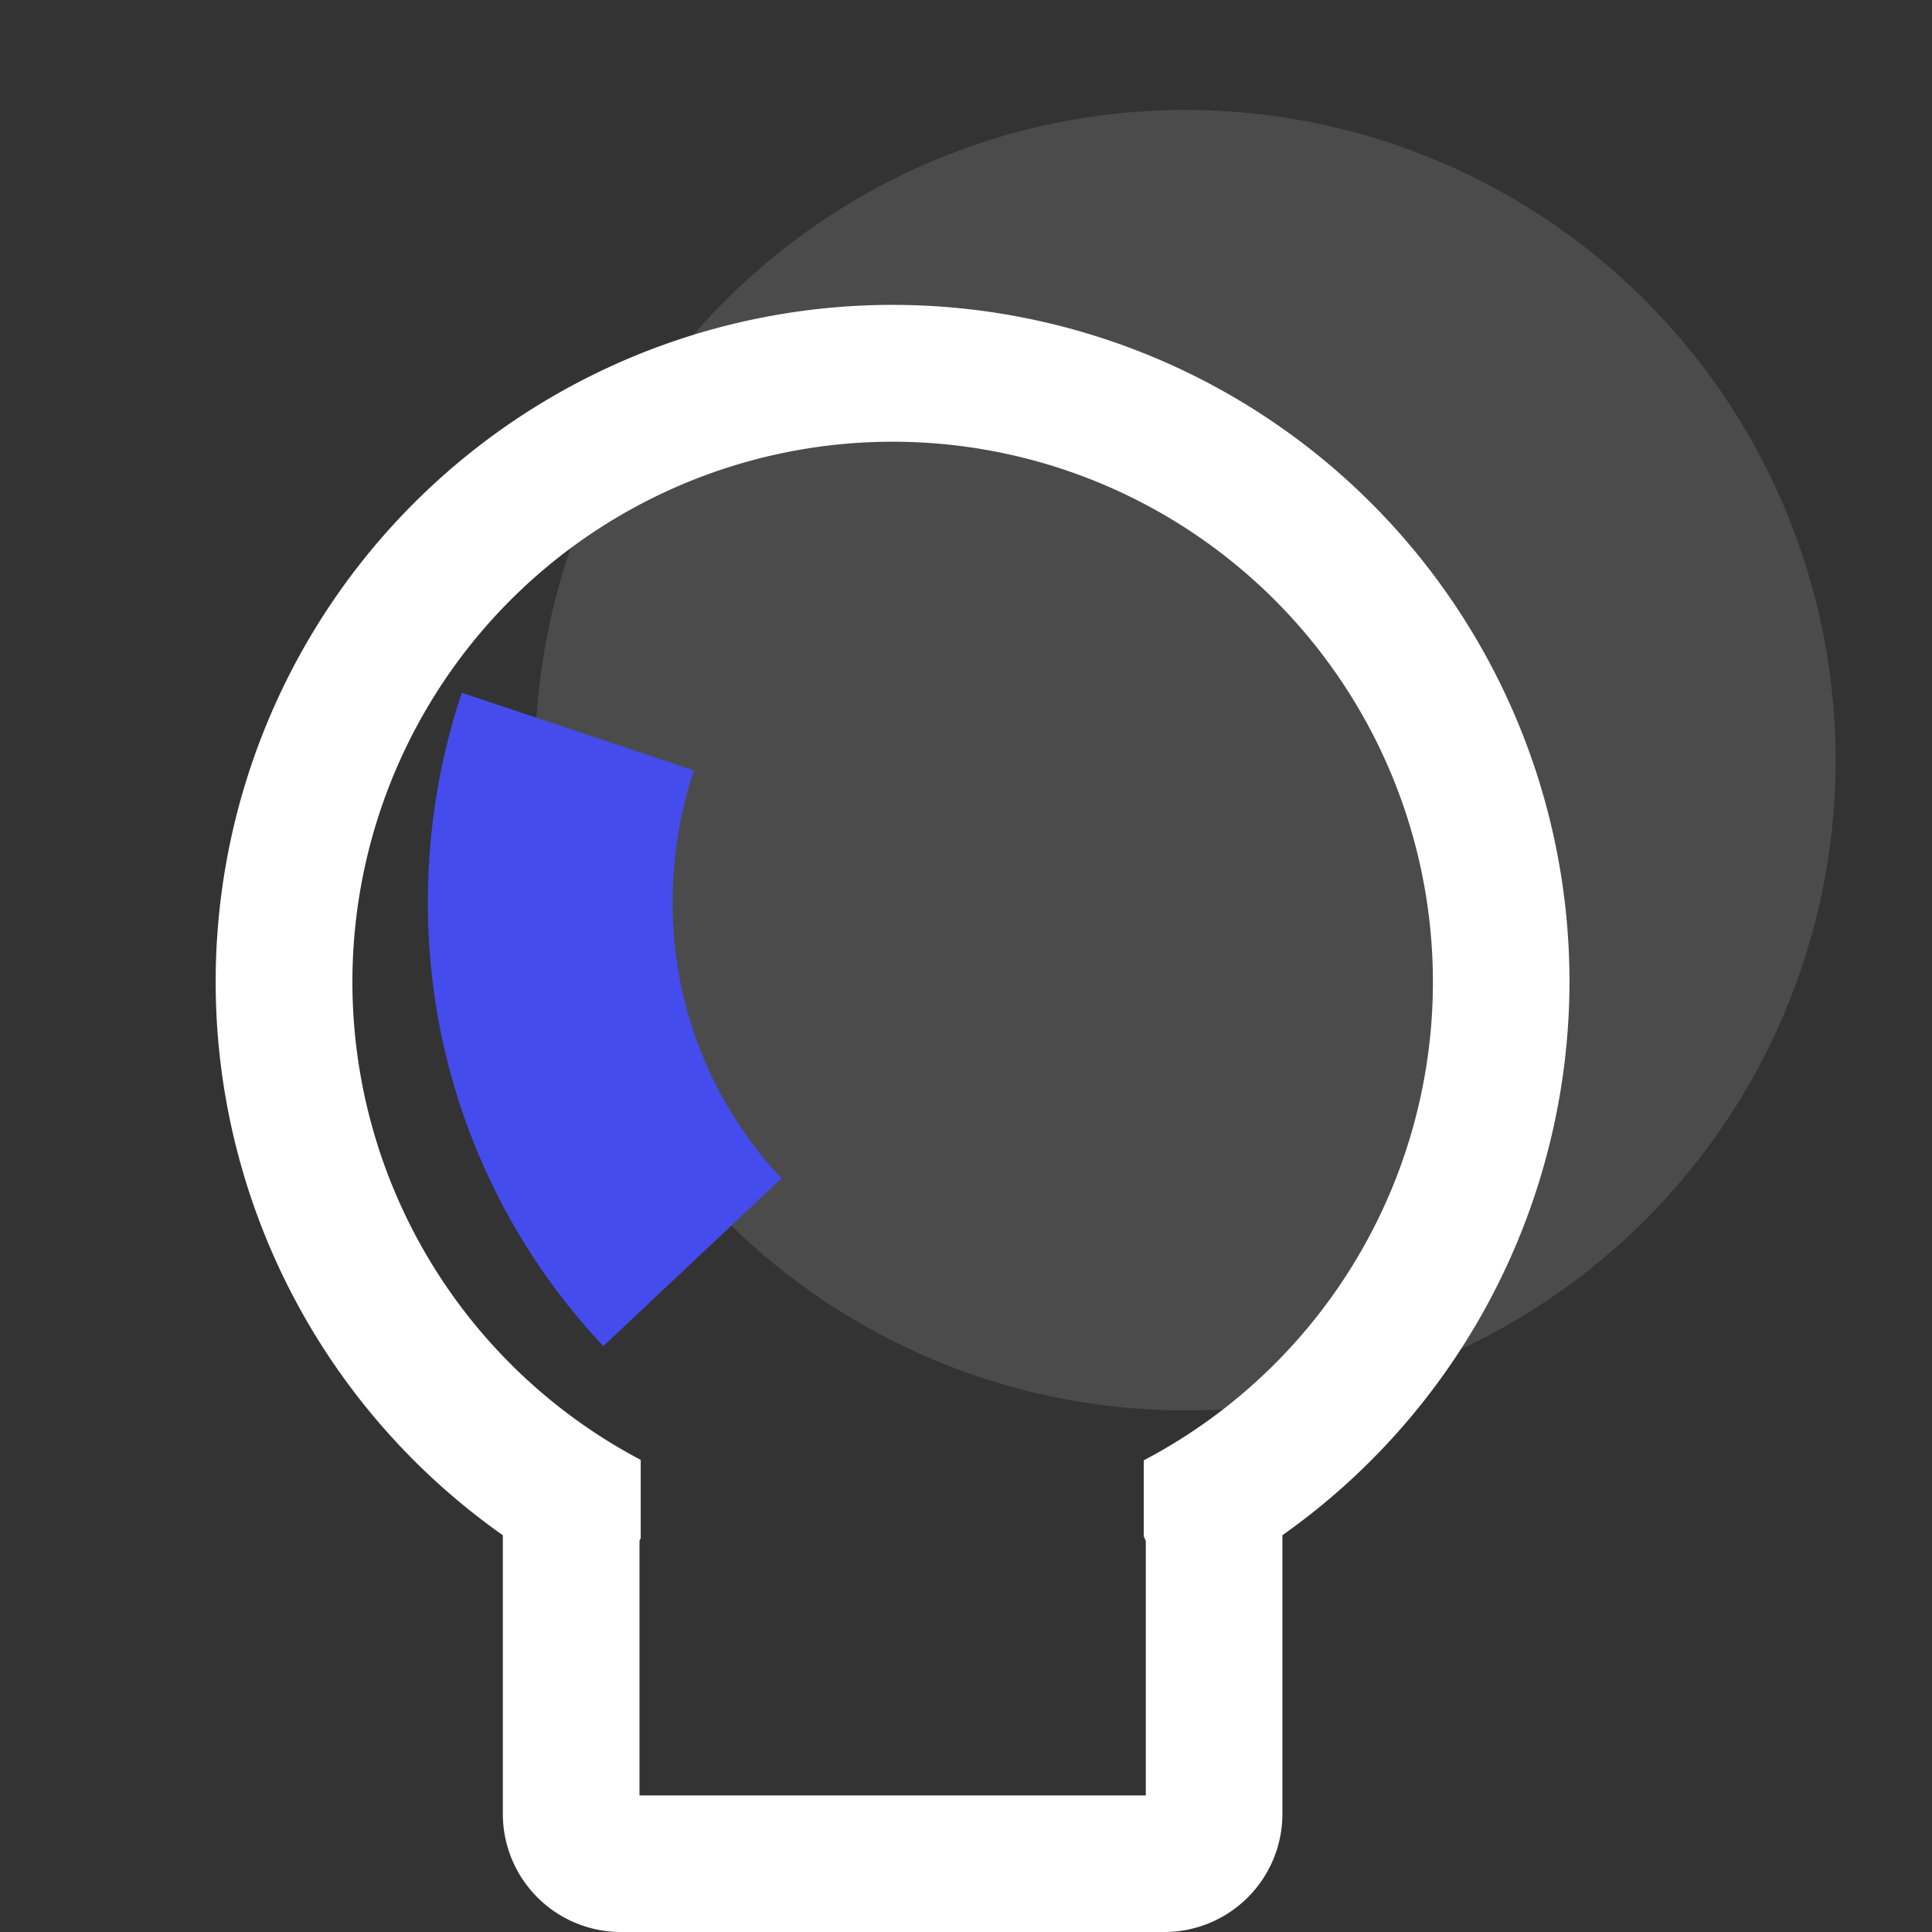 <svg id="图层_1" data-name="图层 1" xmlns="http://www.w3.org/2000/svg" viewBox="0 0 300 300"><rect x="0" y="0" width="300" height="300" fill="#333333" stroke="none"/><defs><style>.cls-1,.cls-2{fill:#fff;}.cls-1{opacity:0.12;}.cls-3{fill:none;stroke:#454cee;stroke-linejoin:round;stroke-width:38px;}</style></defs><title>6</title><circle class="cls-1" cx="184.06" cy="118.04" r="100.97"/><path class="cls-2" d="M243.71,152.47A105.11,105.11,0,1,0,78.08,238.39v43.29A18.34,18.34,0,0,0,96.4,300h84.41a18.34,18.34,0,0,0,18.32-18.32V238.39A105.4,105.4,0,0,0,243.71,152.47ZM99.3,278.79V239.26l.19-.42V226.69a83.89,83.89,0,1,1,78.11.07v11.8l.32.71v39.52Z"/><path class="cls-3" d="M107.52,196A81.16,81.16,0,0,1,85.45,140a82.89,82.89,0,0,1,4.28-26.39"/></svg>